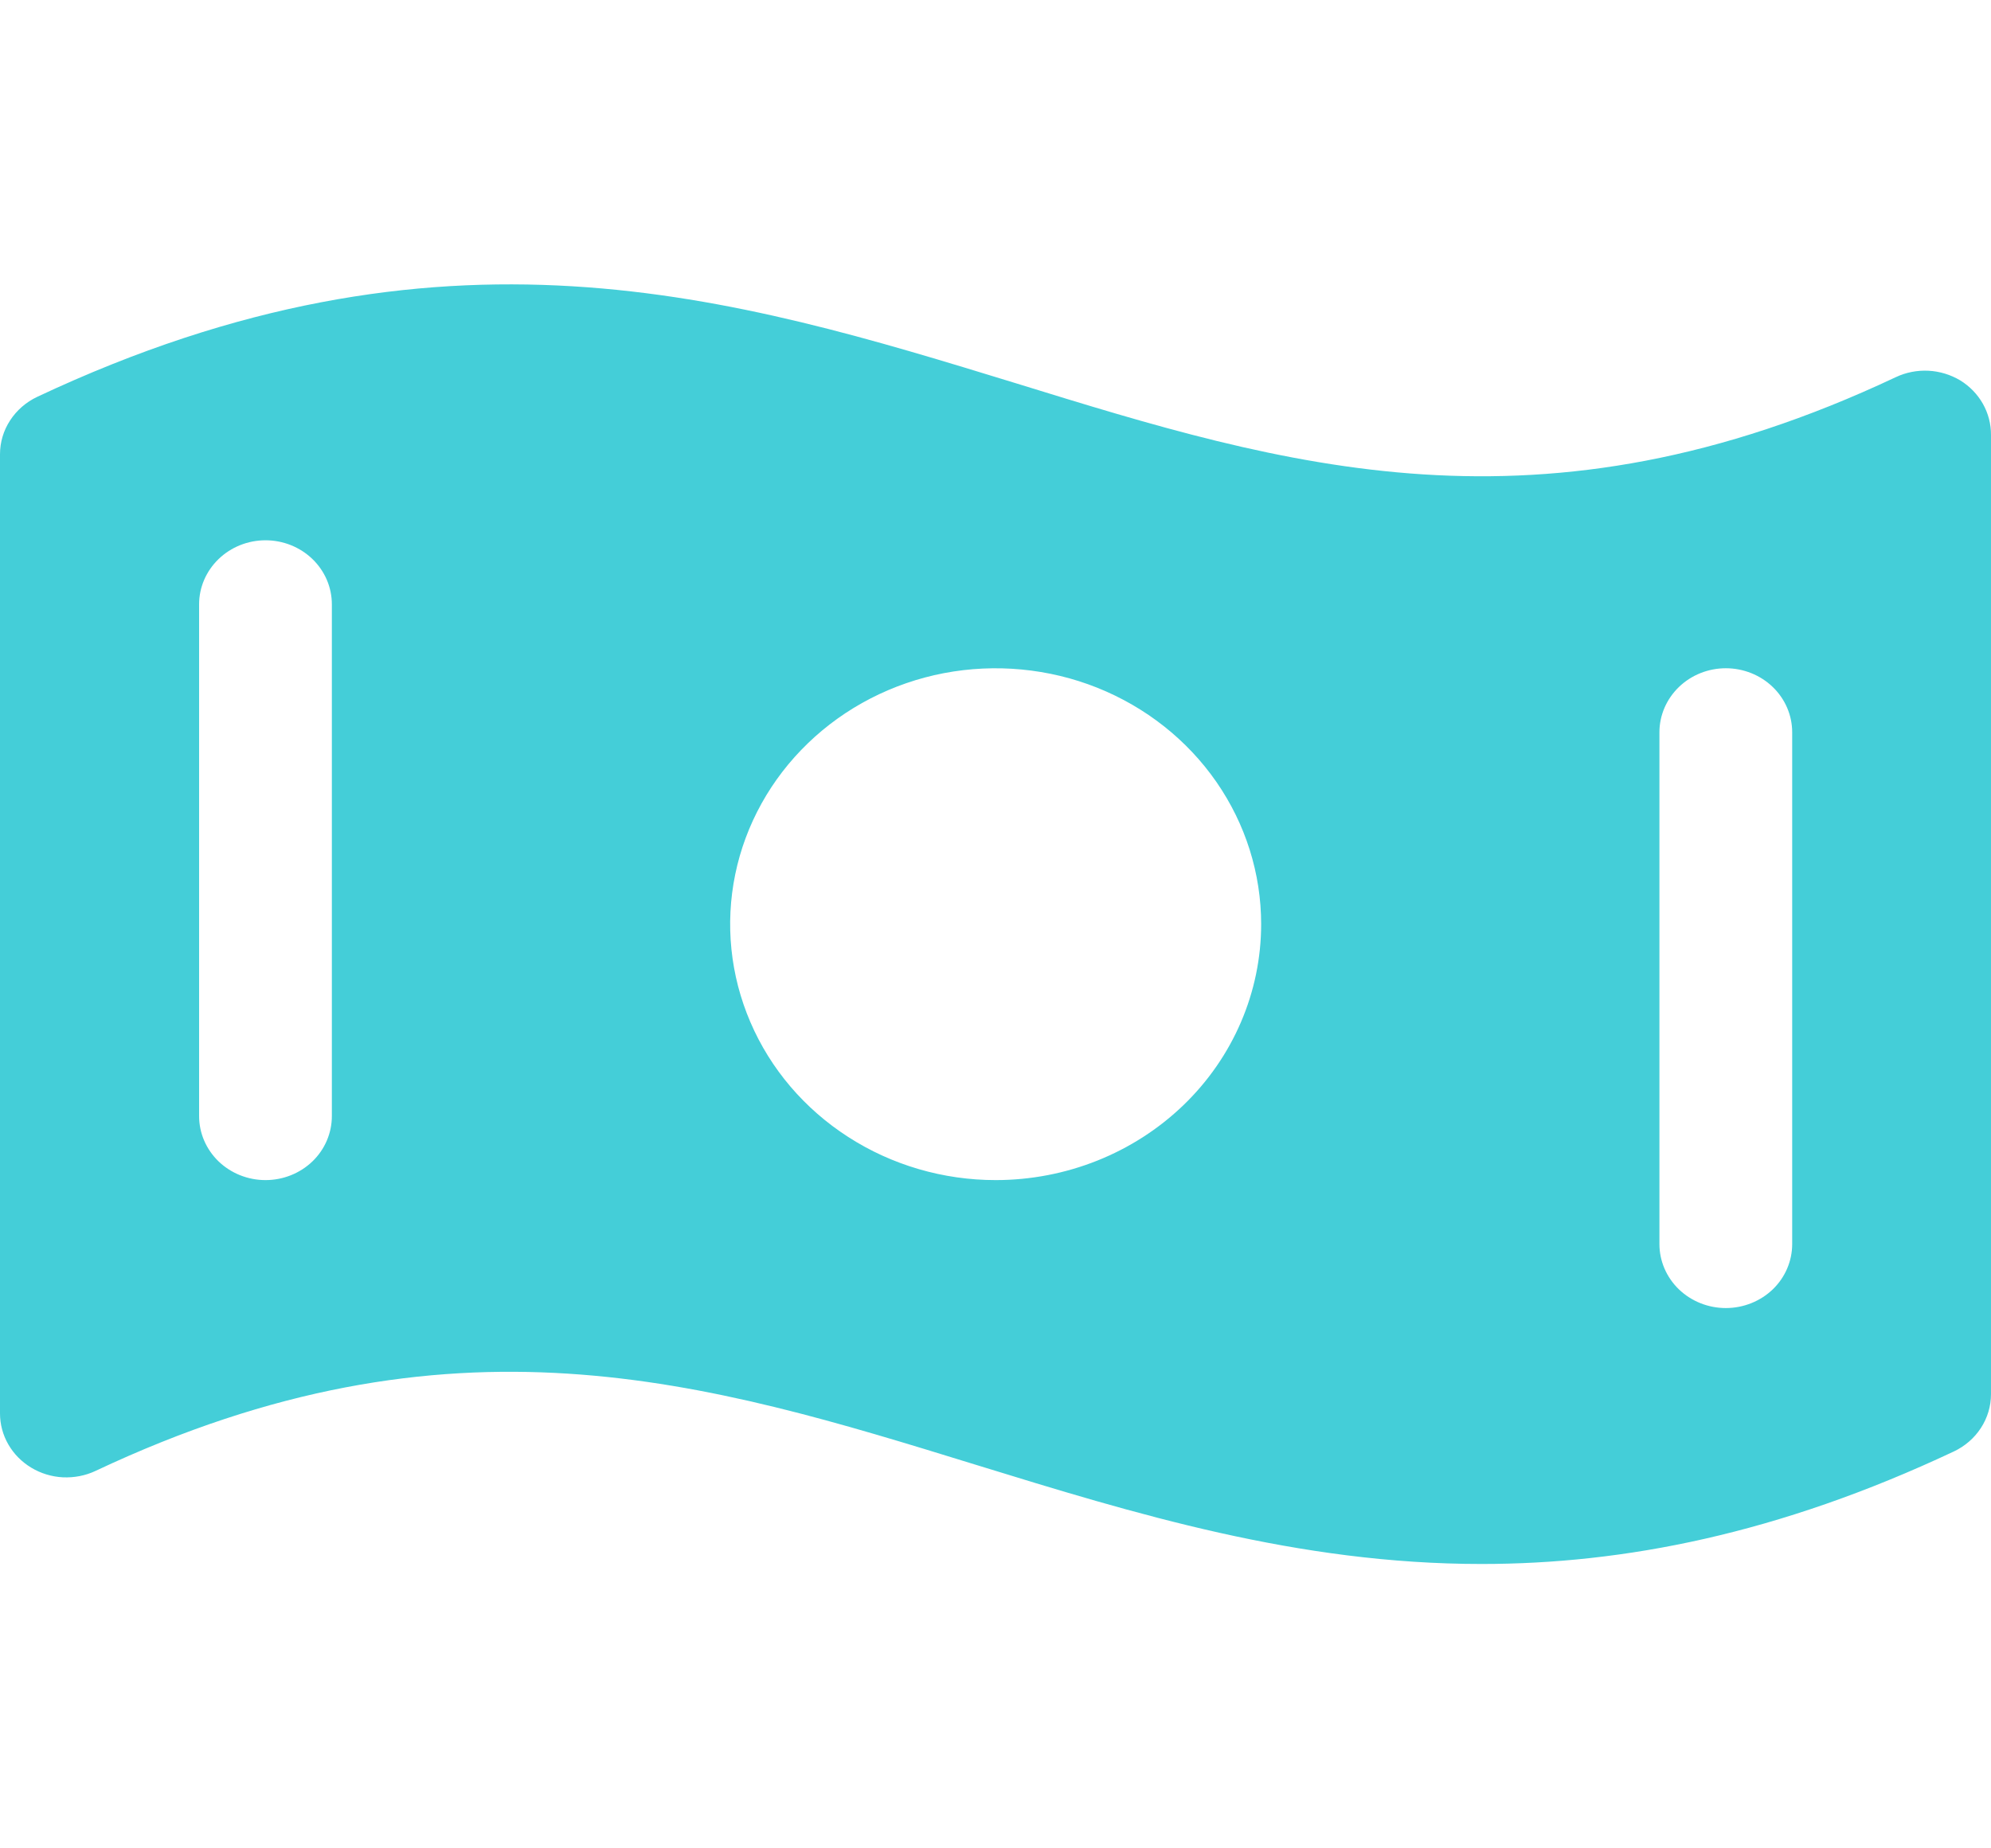 <?xml version="1.0" encoding="UTF-8" standalone="no"?><svg width="28" height="26" viewBox="0 0 28 26" fill="none" xmlns="http://www.w3.org/2000/svg">
<path d="M27.566 5.35C27.431 5.27 27.278 5.223 27.12 5.215C26.962 5.207 26.804 5.238 26.662 5.305C21.652 7.668 18.075 6.561 14.293 5.393C10.315 4.173 6.208 2.907 0.524 5.582C0.367 5.656 0.235 5.771 0.142 5.914C0.049 6.056 0 6.221 9.26017e-09 6.39V19.882C-2.2297e-05 20.034 0.04 20.185 0.117 20.318C0.194 20.452 0.305 20.564 0.439 20.645C0.573 20.726 0.727 20.773 0.885 20.781C1.043 20.788 1.201 20.758 1.343 20.691C6.352 18.328 9.93 19.435 13.718 20.603C15.963 21.295 18.25 22 20.835 22C22.83 22 25.005 21.581 27.476 20.418C27.633 20.344 27.765 20.23 27.858 20.087C27.951 19.944 28 19.779 28 19.611V6.119C28.001 5.966 27.962 5.815 27.886 5.68C27.81 5.546 27.7 5.432 27.566 5.35ZM4.667 15.7C4.667 15.939 4.569 16.168 4.394 16.337C4.219 16.505 3.982 16.6 3.734 16.6C3.486 16.6 3.249 16.505 3.074 16.337C2.899 16.168 2.8 15.939 2.8 15.7V8.5C2.8 8.262 2.899 8.033 3.074 7.864C3.249 7.695 3.486 7.6 3.734 7.6C3.982 7.6 4.219 7.695 4.394 7.864C4.569 8.033 4.667 8.262 4.667 8.5V15.7ZM14.002 16.6C13.264 16.6 12.542 16.389 11.928 15.993C11.314 15.598 10.835 15.036 10.553 14.378C10.27 13.72 10.196 12.996 10.34 12.298C10.484 11.6 10.84 10.958 11.362 10.455C11.884 9.951 12.55 9.608 13.274 9.469C13.998 9.331 14.749 9.402 15.431 9.674C16.113 9.947 16.697 10.408 17.107 11C17.517 11.592 17.736 12.288 17.736 13C17.736 13.955 17.343 14.871 16.643 15.546C15.942 16.221 14.993 16.6 14.002 16.6ZM25.204 17.5C25.204 17.739 25.106 17.968 24.931 18.137C24.756 18.305 24.518 18.4 24.271 18.4C24.023 18.4 23.786 18.305 23.611 18.137C23.436 17.968 23.337 17.739 23.337 17.5V10.3C23.337 10.062 23.436 9.833 23.611 9.664C23.786 9.495 24.023 9.4 24.271 9.4C24.518 9.4 24.756 9.495 24.931 9.664C25.106 9.833 25.204 10.062 25.204 10.3V17.5Z" fill="#44CED8"/>
</svg>
